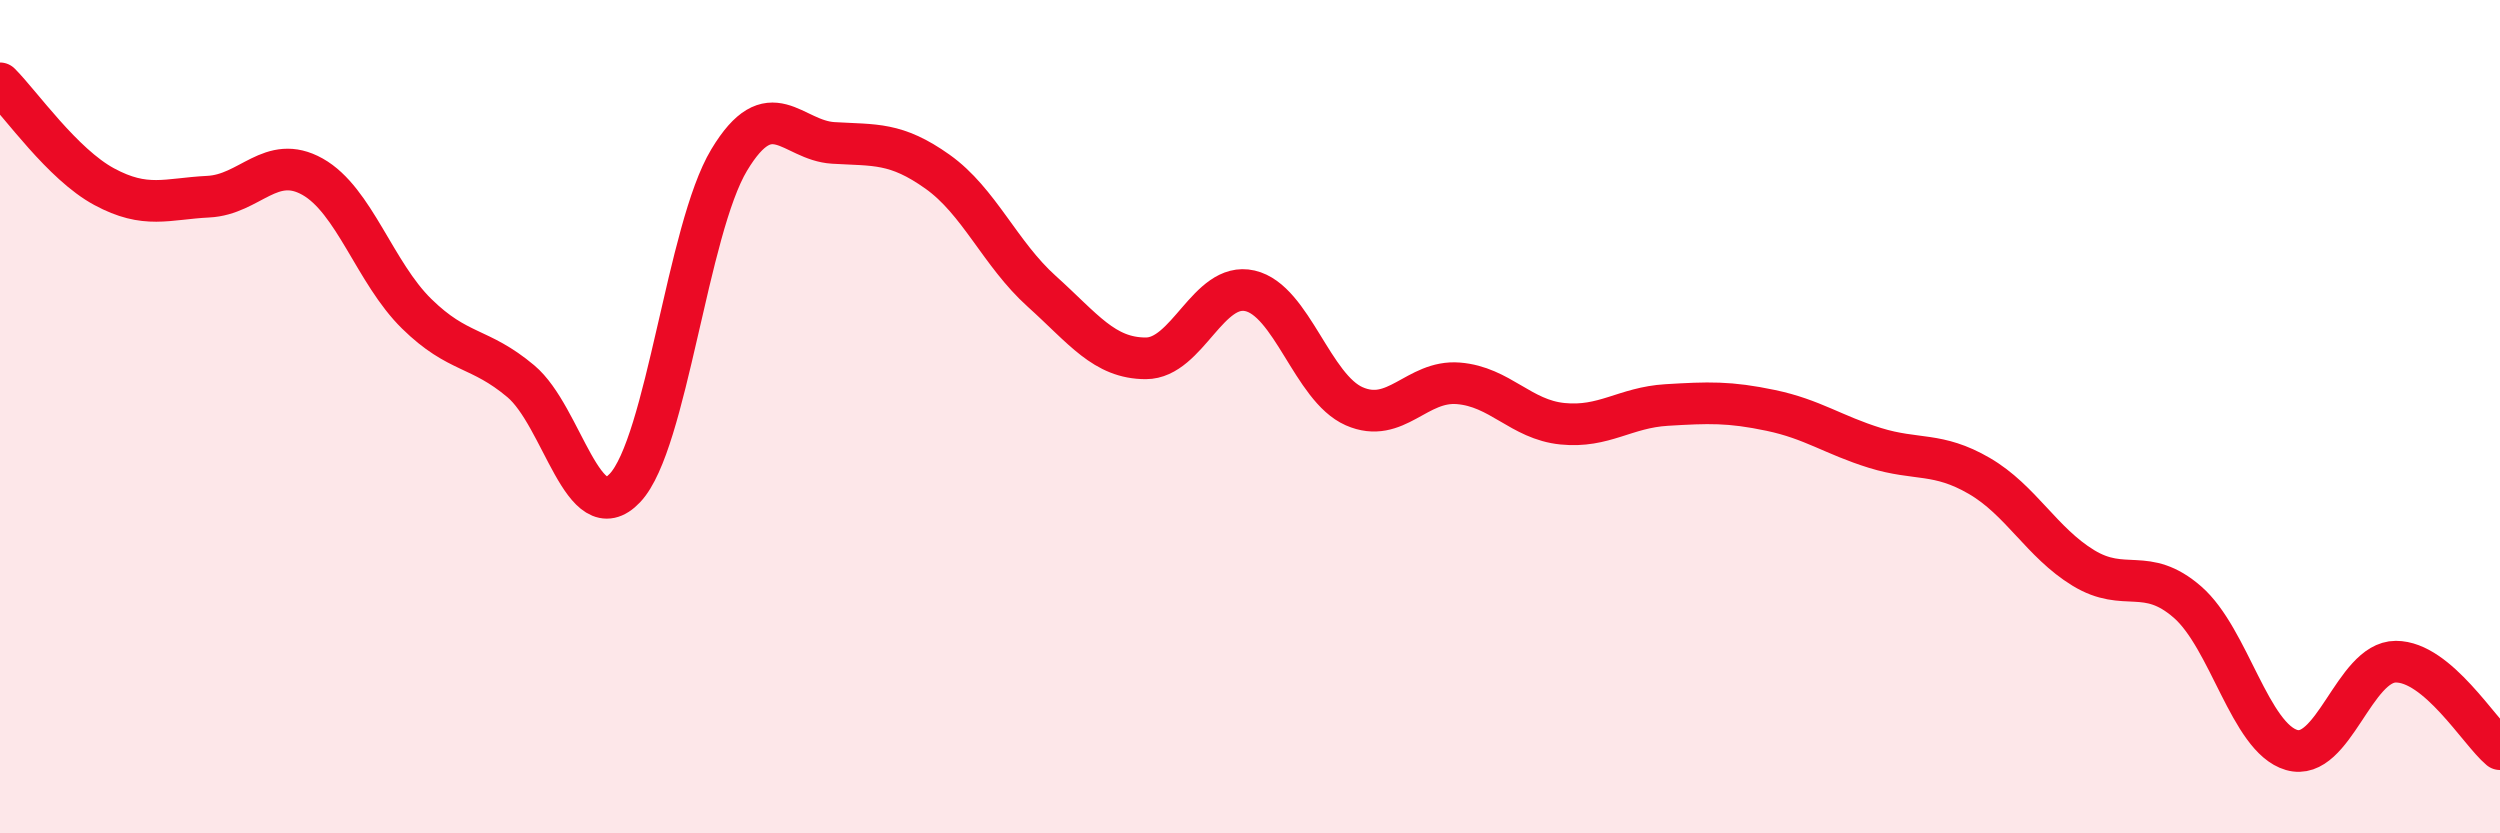 
    <svg width="60" height="20" viewBox="0 0 60 20" xmlns="http://www.w3.org/2000/svg">
      <path
        d="M 0,2 C 0.5,2.5 1.5,3.94 2.5,4.48 C 3.5,5.02 4,4.77 5,4.72 C 6,4.67 6.5,3.68 7.5,4.24 C 8.5,4.8 9,6.55 10,7.53 C 11,8.51 11.5,8.31 12.5,9.15 C 13.5,9.99 14,12.77 15,11.71 C 16,10.65 16.5,5.5 17.5,3.84 C 18.5,2.18 19,3.37 20,3.43 C 21,3.49 21.5,3.41 22.5,4.12 C 23.5,4.83 24,6.09 25,6.99 C 26,7.89 26.5,8.6 27.5,8.6 C 28.5,8.6 29,6.75 30,6.98 C 31,7.21 31.5,9.31 32.5,9.75 C 33.5,10.19 34,9.12 35,9.2 C 36,9.28 36.5,10.07 37.5,10.17 C 38.5,10.27 39,9.78 40,9.72 C 41,9.66 41.5,9.64 42.5,9.85 C 43.5,10.06 44,10.44 45,10.75 C 46,11.06 46.5,10.84 47.5,11.42 C 48.5,12 49,13.02 50,13.63 C 51,14.24 51.5,13.58 52.5,14.45 C 53.5,15.32 54,17.71 55,18 C 56,18.29 56.5,15.88 57.5,15.88 C 58.5,15.88 59.5,17.56 60,17.98L60 20L0 20Z"
        fill="#EB0A25"
        opacity="0.1"
        stroke-linecap="round"
        stroke-linejoin="round"
      />
      <path
        d="M 0,2 C 0.5,2.5 1.5,3.94 2.5,4.48 C 3.5,5.02 4,4.77 5,4.72 C 6,4.67 6.5,3.68 7.5,4.24 C 8.5,4.8 9,6.55 10,7.53 C 11,8.51 11.5,8.31 12.5,9.15 C 13.5,9.99 14,12.77 15,11.71 C 16,10.65 16.5,5.5 17.5,3.84 C 18.5,2.18 19,3.37 20,3.43 C 21,3.49 21.5,3.41 22.5,4.12 C 23.5,4.83 24,6.09 25,6.99 C 26,7.89 26.5,8.6 27.5,8.6 C 28.5,8.6 29,6.75 30,6.98 C 31,7.21 31.5,9.31 32.5,9.75 C 33.5,10.19 34,9.12 35,9.2 C 36,9.28 36.5,10.07 37.5,10.17 C 38.5,10.27 39,9.78 40,9.72 C 41,9.66 41.5,9.64 42.5,9.85 C 43.5,10.06 44,10.44 45,10.75 C 46,11.06 46.5,10.84 47.5,11.42 C 48.5,12 49,13.02 50,13.63 C 51,14.24 51.5,13.58 52.5,14.45 C 53.5,15.32 54,17.71 55,18 C 56,18.29 56.5,15.88 57.5,15.88 C 58.5,15.88 59.5,17.56 60,17.98"
        stroke="#EB0A25"
        stroke-width="1"
        fill="none"
        stroke-linecap="round"
        stroke-linejoin="round"
      />
    </svg>
  